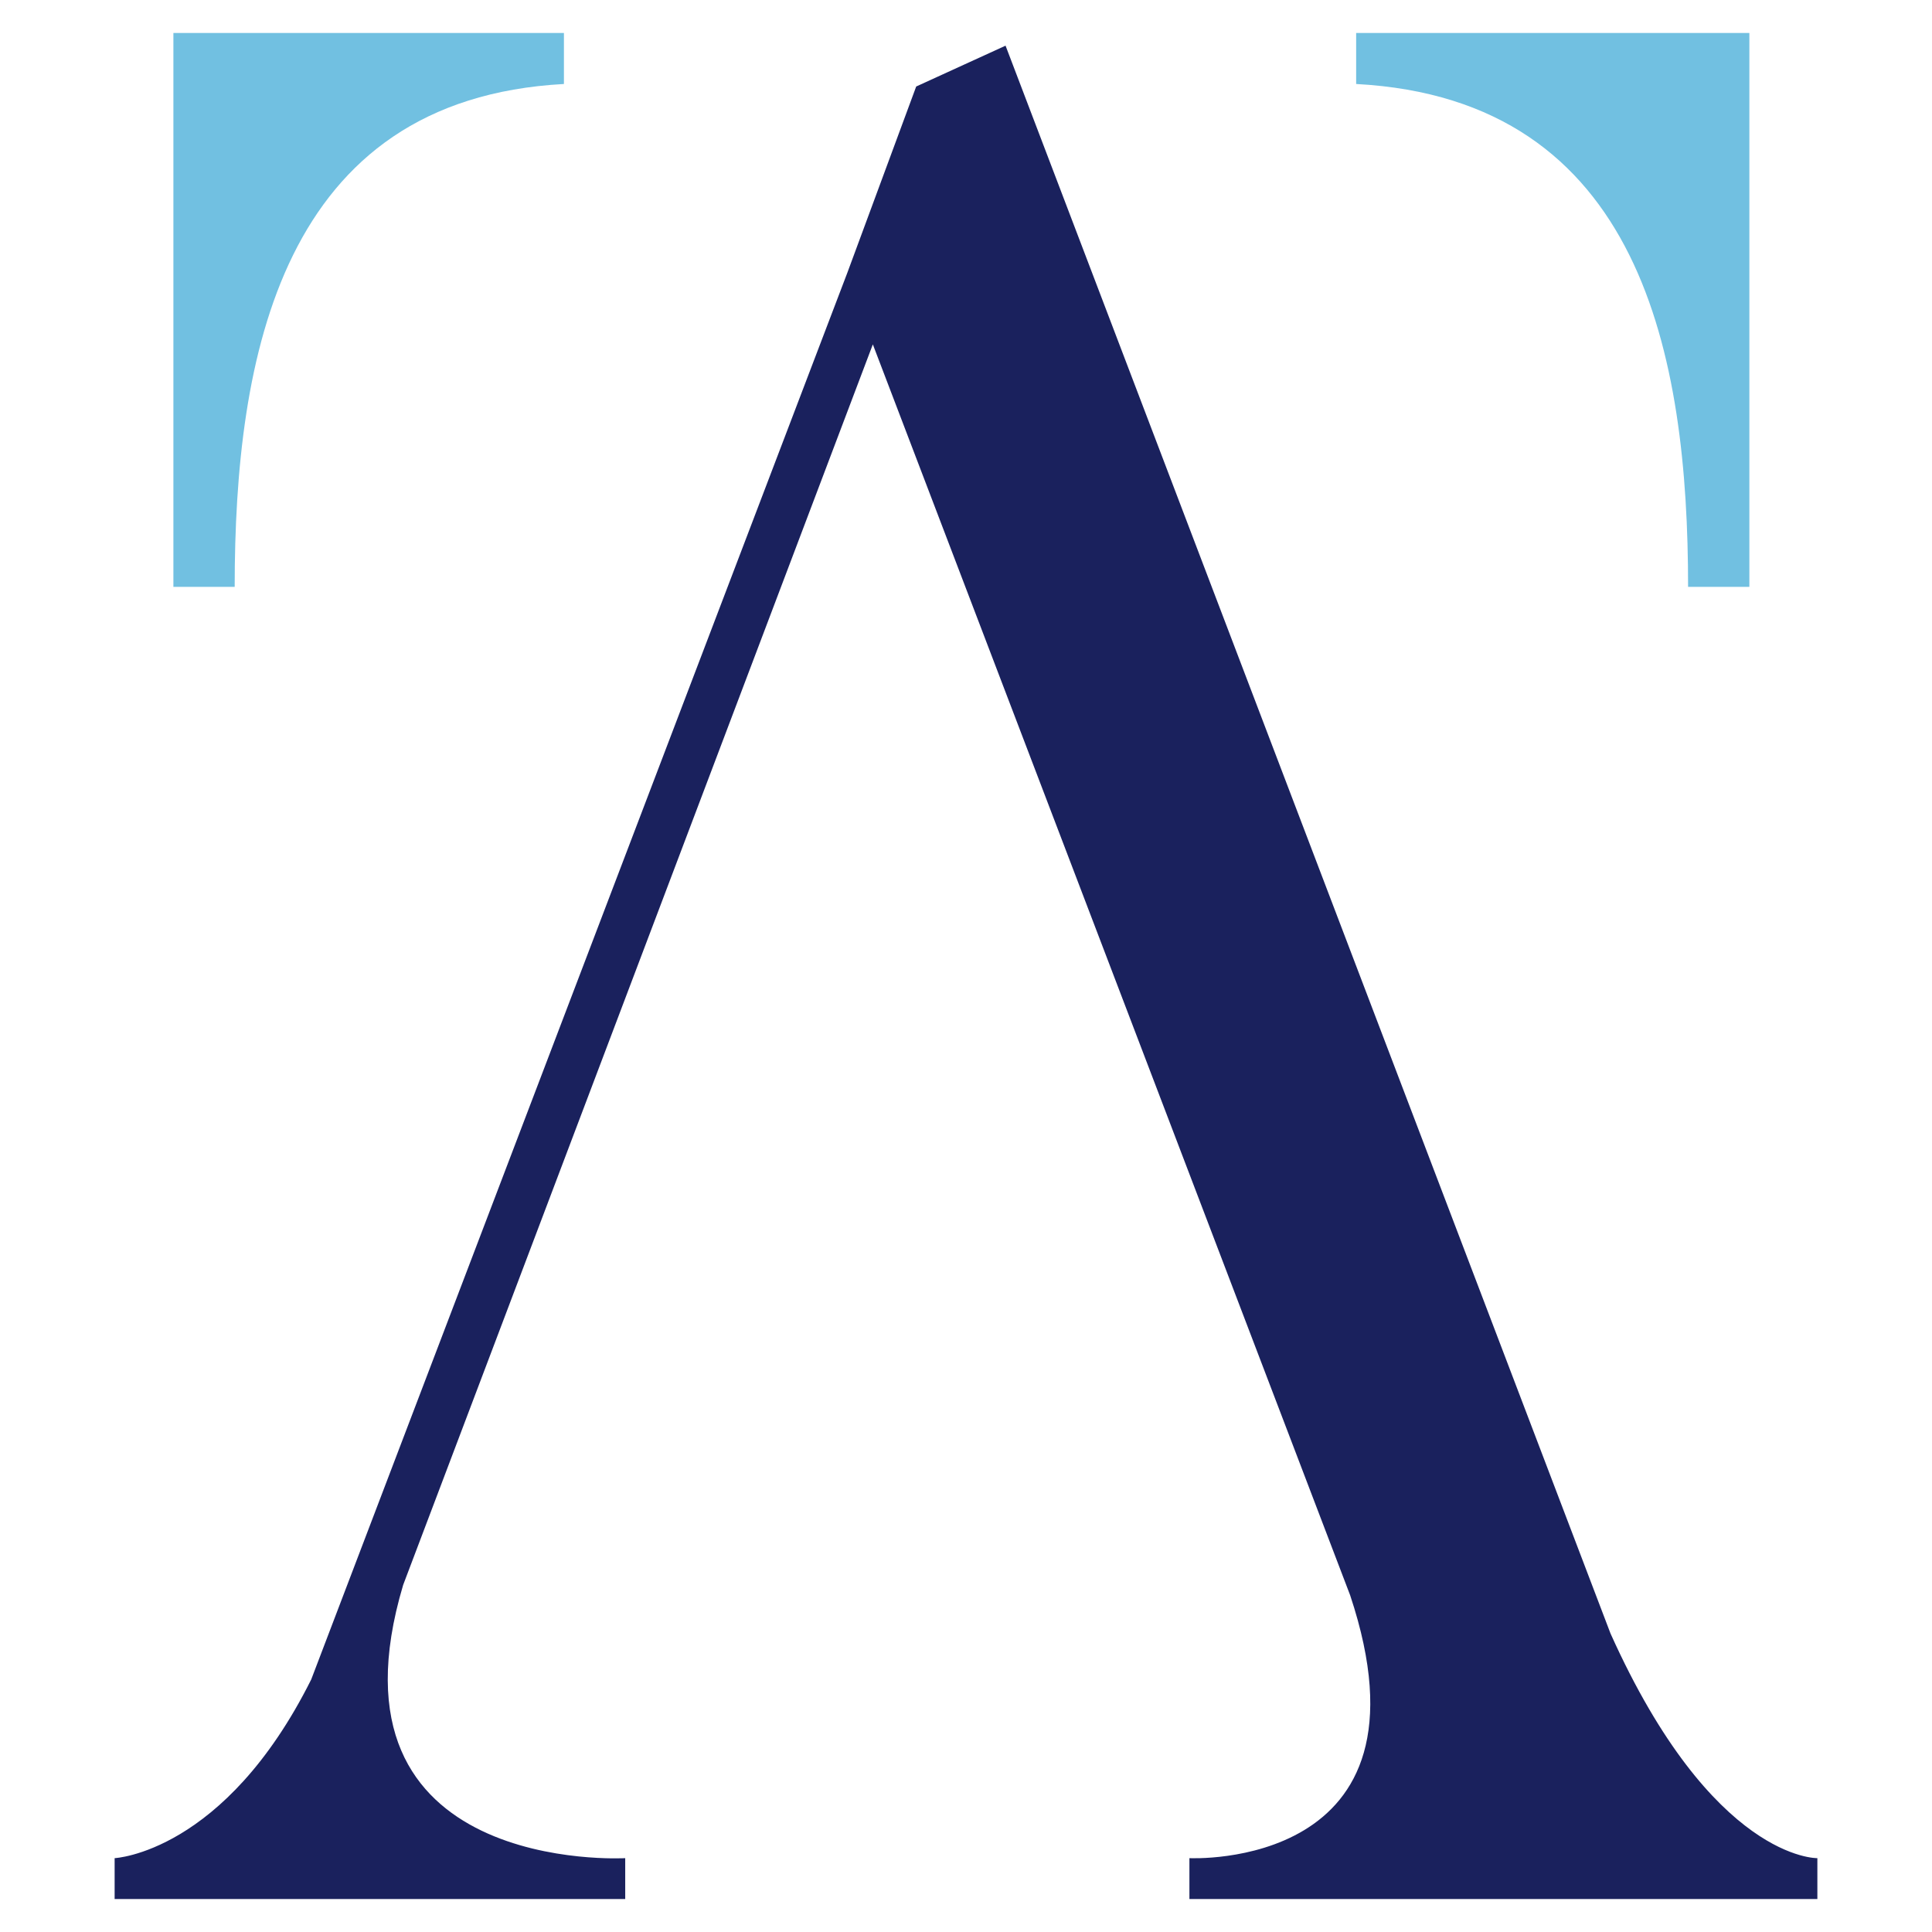 <?xml version="1.0" encoding="utf-8"?>
<!-- Generator: Adobe Illustrator 16.0.0, SVG Export Plug-In . SVG Version: 6.00 Build 0)  -->
<!DOCTYPE svg PUBLIC "-//W3C//DTD SVG 1.1//EN" "http://www.w3.org/Graphics/SVG/1.1/DTD/svg11.dtd">
<svg version="1.1" id="Calque_1" xmlns="http://www.w3.org/2000/svg" xmlns:xlink="http://www.w3.org/1999/xlink" x="0px" y="0px"
	 width="36px" height="36px" viewBox="0 0 36 36" enable-background="new 0 0 36 36" xml:space="preserve">
<g>
	<path fill="#71C0E1" d="M10.509,1.565c-5.279,0.285-6.136,5.09-6.136,9.37H3.231V0.614h7.277V1.565z M25.27,0.614v0.951
		c5.328,0.285,6.185,5.09,6.185,9.37h1.142V0.614H25.27z"/>
	<path fill="#1A215D" d="M33.864,34.624v0.762H22.163v-0.762c0,0,4.708,0.239,2.995-4.899L16.264,6.417L7.512,29.534
		c-1.618,5.423,4.138,5.09,4.138,5.09v0.762H2.136v-0.762c0,0,2.046-0.095,3.663-3.329l9.989-26.21l1.284-3.473l1.665-0.761
		l11.273,29.588C31.914,34.672,33.864,34.624,33.864,34.624z"/>
</g>
</svg>
